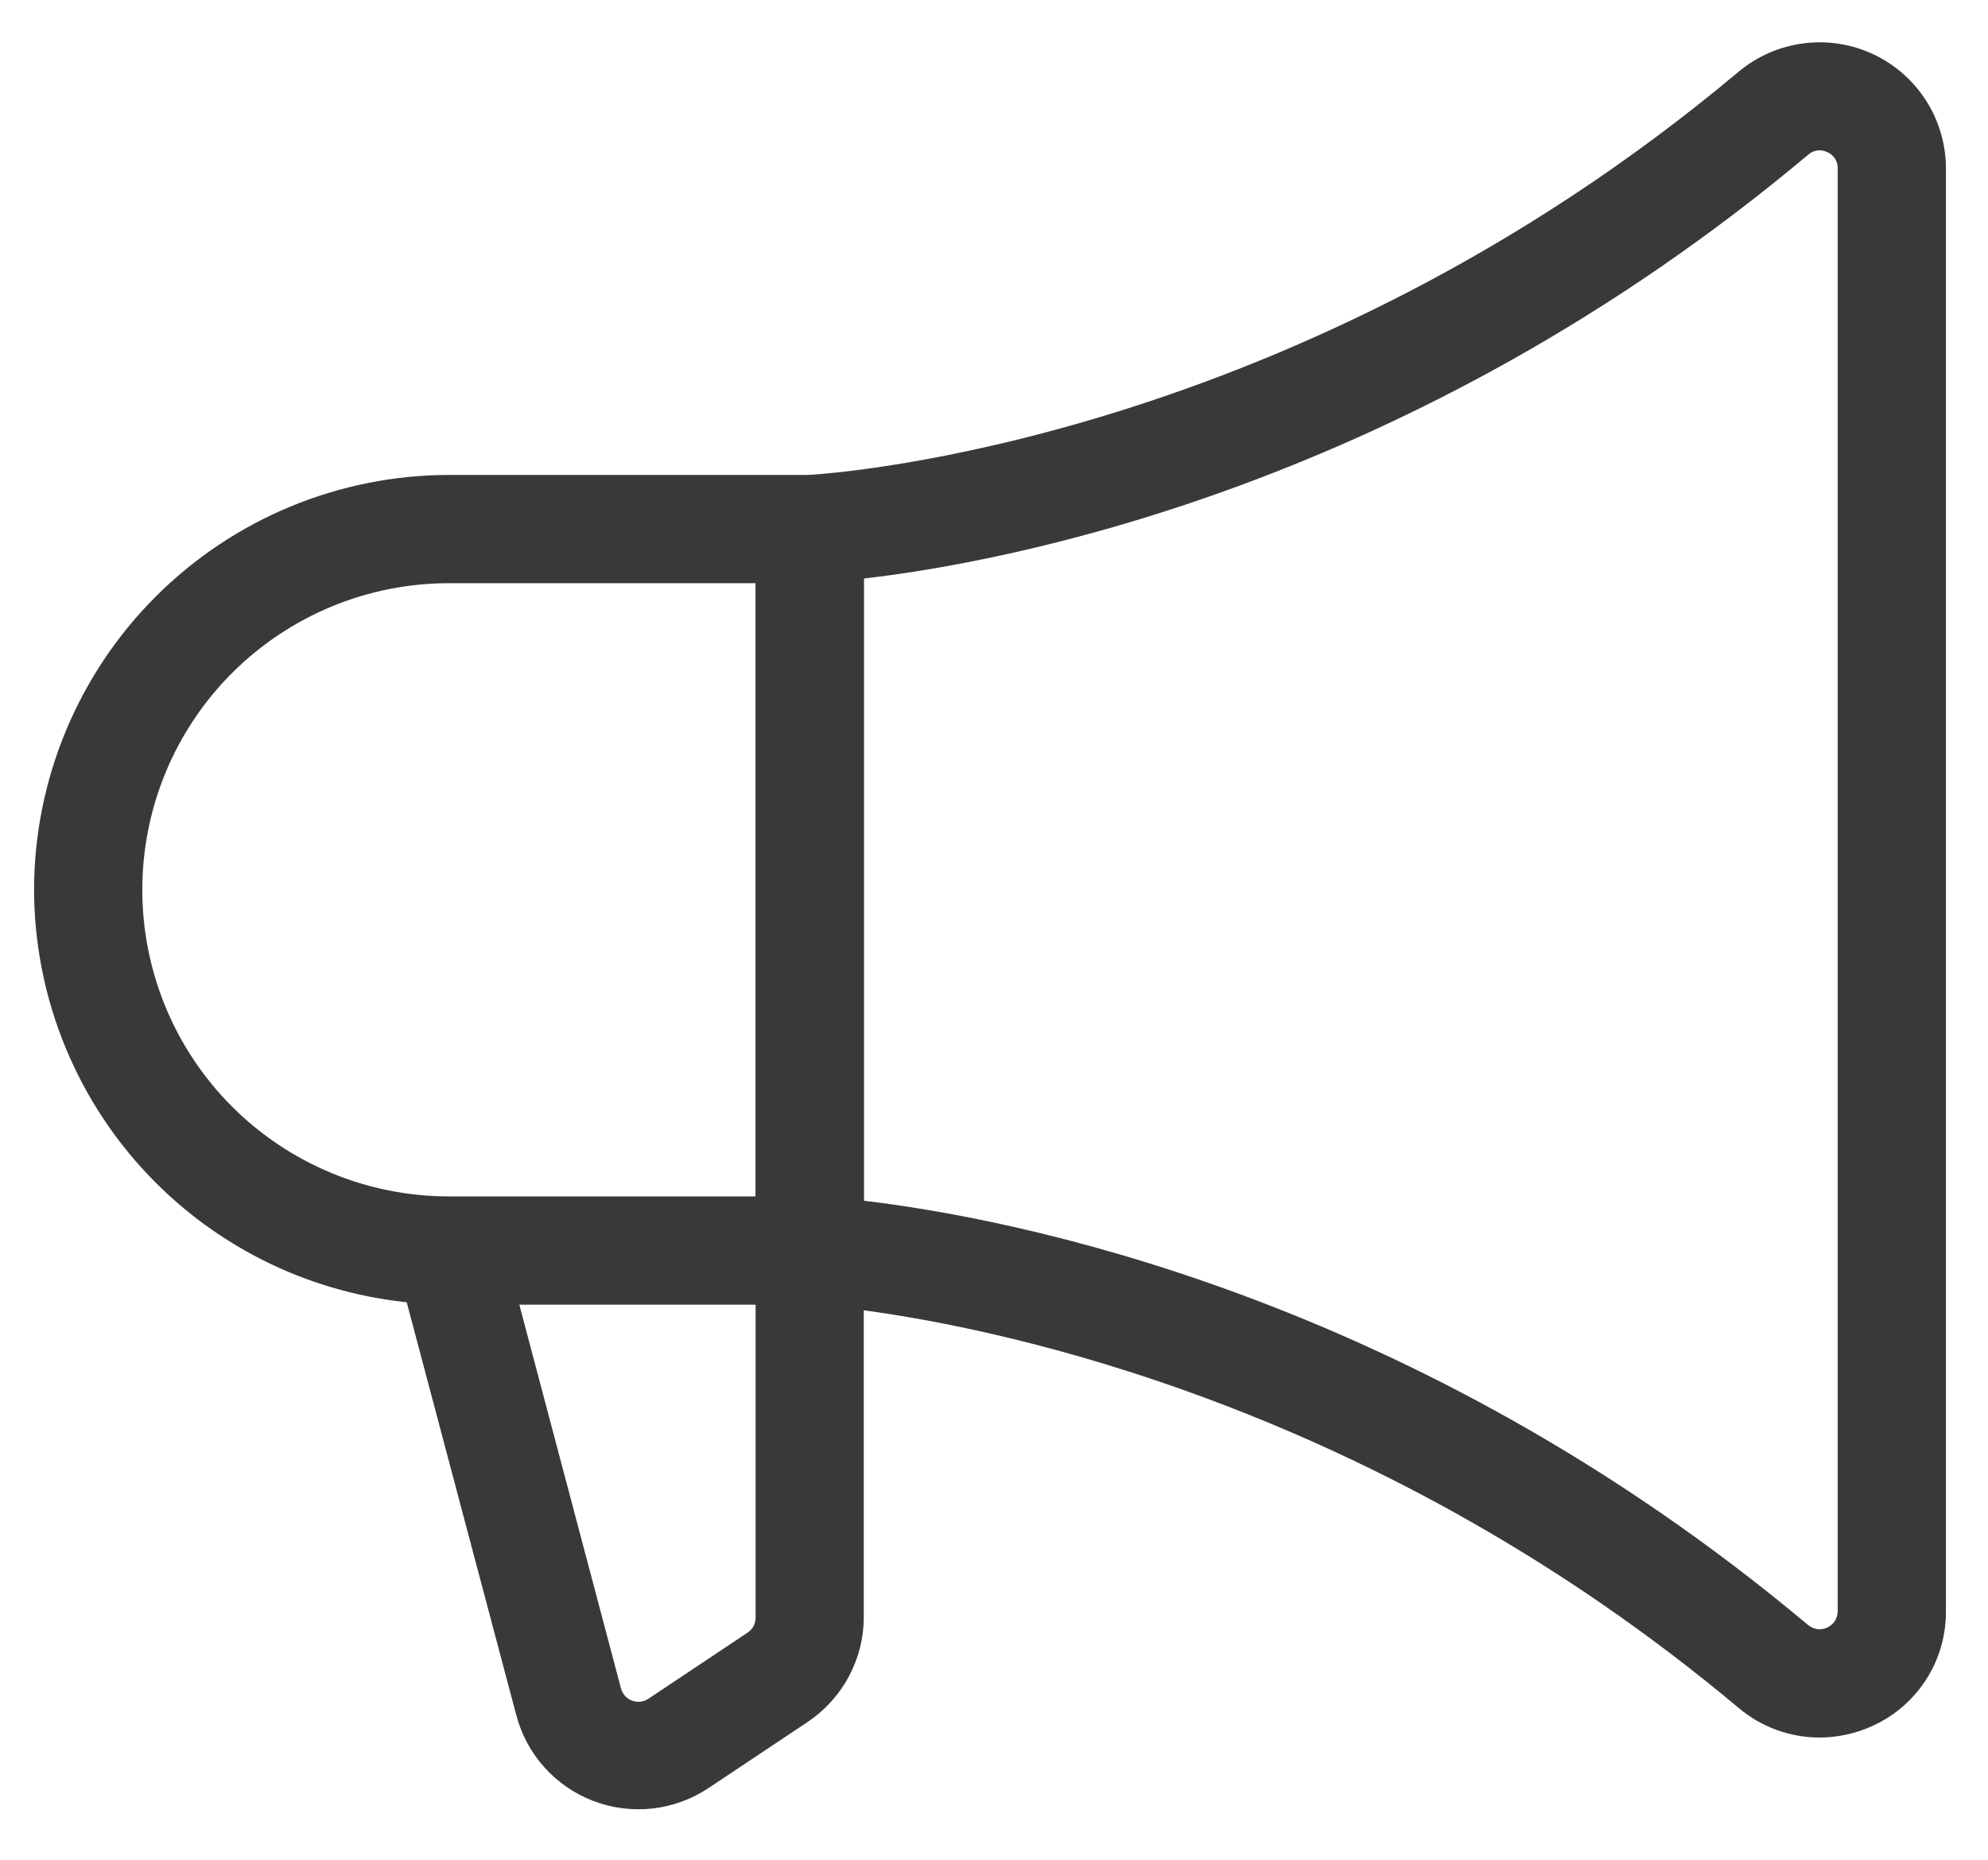 <svg width="31" height="29" viewBox="0 0 31 29" fill="none" xmlns="http://www.w3.org/2000/svg">
<path d="M0.531 13.875C0.533 12.16 1.215 10.516 2.428 9.303C3.641 8.09 5.285 7.408 7 7.406H12.604C12.967 7.387 20.212 6.906 27.109 1.12C27.396 0.88 27.746 0.726 28.117 0.677C28.488 0.628 28.866 0.685 29.205 0.843C29.545 1.001 29.832 1.253 30.034 1.568C30.236 1.884 30.343 2.251 30.344 2.625V25.125C30.346 25.5 30.241 25.868 30.039 26.184C29.838 26.5 29.55 26.752 29.209 26.908C28.948 27.03 28.663 27.093 28.375 27.094C27.911 27.094 27.463 26.93 27.109 26.63C21.484 21.916 15.639 20.724 13.469 20.432V25.214C13.469 25.538 13.389 25.857 13.236 26.143C13.083 26.428 12.862 26.672 12.593 26.852L11.046 27.883C10.784 28.057 10.485 28.166 10.172 28.201C9.86 28.235 9.544 28.195 9.25 28.082C8.957 27.97 8.694 27.789 8.485 27.554C8.276 27.32 8.126 27.038 8.048 26.734L6.342 20.306C4.75 20.141 3.276 19.392 2.203 18.205C1.13 17.018 0.535 15.475 0.531 13.875ZM28.194 25.339C28.235 25.373 28.284 25.395 28.337 25.403C28.39 25.41 28.444 25.402 28.493 25.379C28.541 25.357 28.583 25.321 28.612 25.276C28.64 25.231 28.656 25.178 28.656 25.125V2.625C28.658 2.571 28.643 2.519 28.614 2.474C28.585 2.428 28.544 2.393 28.494 2.372C28.457 2.354 28.416 2.345 28.375 2.344C28.31 2.344 28.247 2.368 28.198 2.411C22.01 7.603 15.682 8.766 13.473 9.021V18.724C15.678 18.984 22.005 20.148 28.194 25.339ZM9.682 26.323C9.693 26.367 9.714 26.407 9.744 26.441C9.774 26.475 9.811 26.501 9.853 26.517C9.895 26.534 9.941 26.54 9.985 26.535C10.03 26.53 10.073 26.514 10.111 26.489L11.658 25.458C11.696 25.433 11.728 25.398 11.75 25.357C11.771 25.316 11.783 25.27 11.783 25.224V20.344H8.098L9.682 26.323ZM7 18.656H11.781V9.094H7C5.732 9.094 4.516 9.598 3.619 10.494C2.722 11.391 2.219 12.607 2.219 13.875C2.219 15.143 2.722 16.359 3.619 17.256C4.516 18.152 5.732 18.656 7 18.656Z" fill="#393939"/>
</svg>
